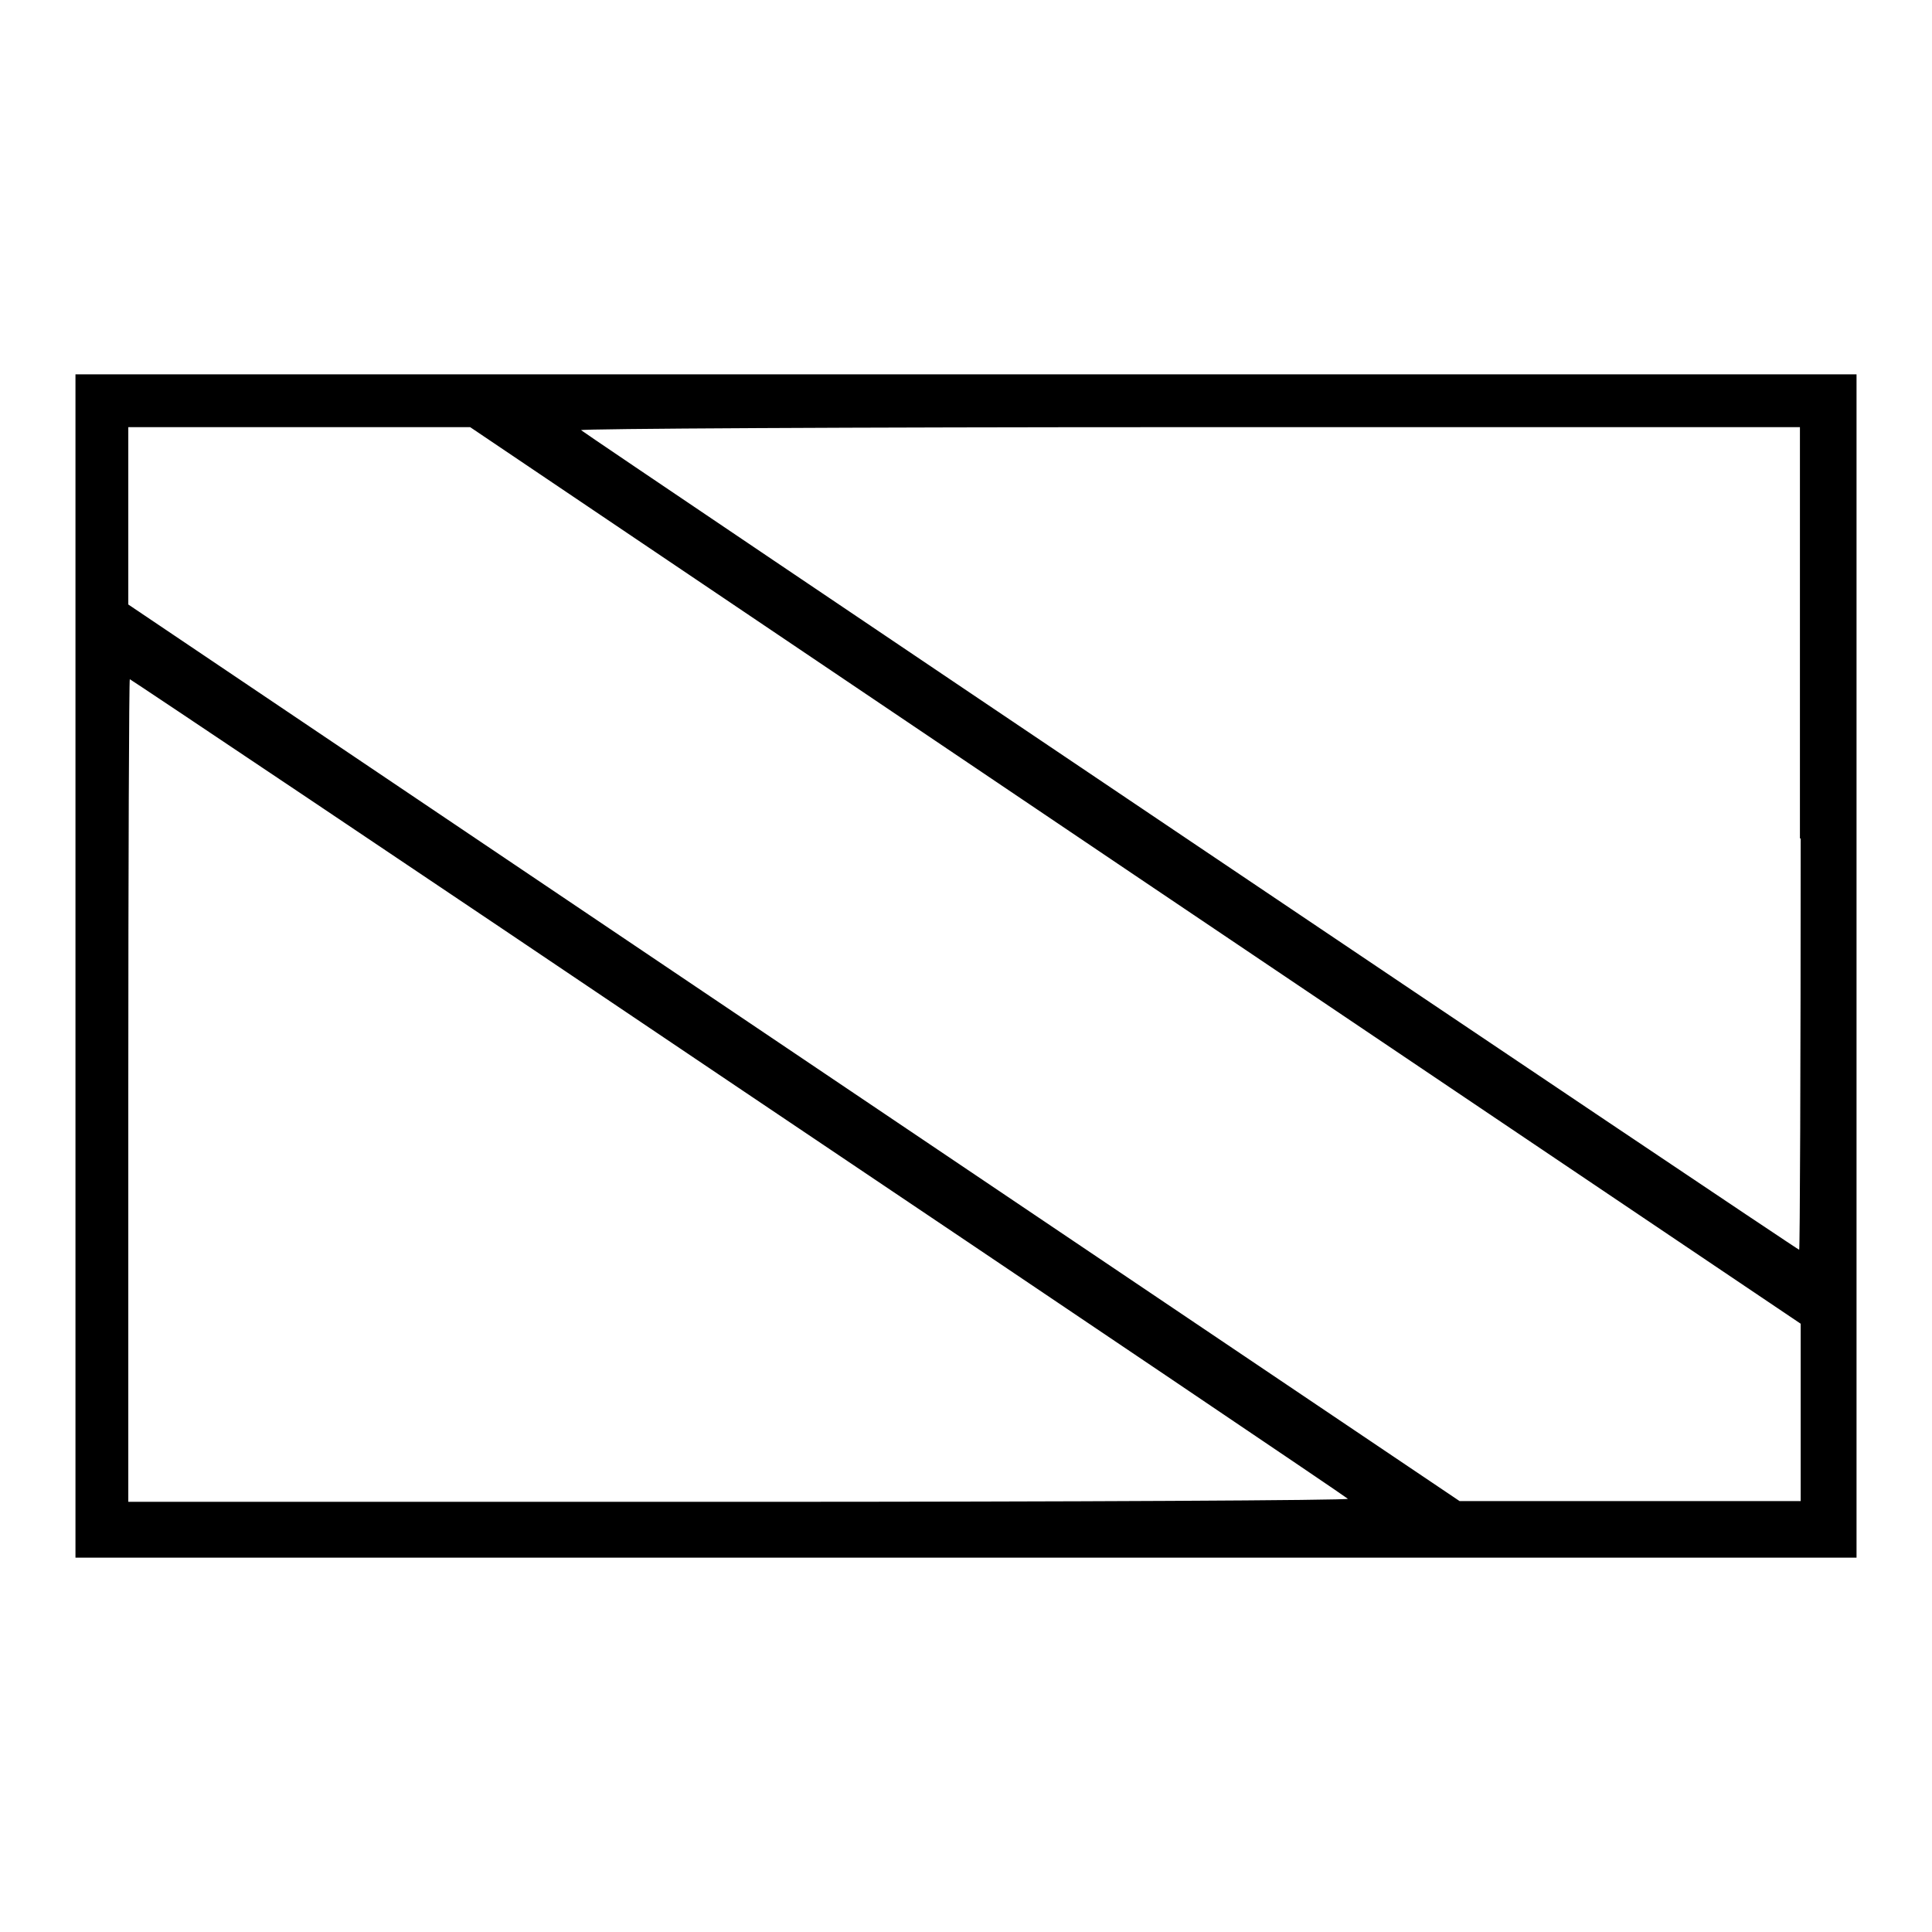 <?xml version="1.0" encoding="utf-8"?>
<!-- Svg Vector Icons : http://www.onlinewebfonts.com/icon -->
<!DOCTYPE svg PUBLIC "-//W3C//DTD SVG 1.1//EN" "http://www.w3.org/Graphics/SVG/1.1/DTD/svg11.dtd">
<svg version="1.1" xmlns="http://www.w3.org/2000/svg" xmlns:xlink="http://www.w3.org/1999/xlink" x="0px" y="0px" viewBox="0 0 256 256" enable-background="new 0 0 256 256" xml:space="preserve">
<g><g><g><path fill="#000000" d="M10,128v78.4h118h118V128V49.6H128H10V128z M150.4,116l88.2,59.4v11.7v11.8H216h-22.6l-88.2-59.4L17,80.1V68.4V56.6h22.6h22.7L150.4,116z M238.6,111.1c0,30-0.1,54.5-0.2,54.5C238.1,165.6,77.8,57.7,77,57c-0.3-0.2,36-0.4,80.5-0.4h81V111.1z M97.8,144.1c44.2,29.7,80.5,54.2,80.8,54.5c0.2,0.2-36,0.4-80.6,0.4H17v-54.5c0-30,0.1-54.5,0.2-54.5C17.3,90,53.6,114.3,97.8,144.1z"/></g></g></g>
</svg>